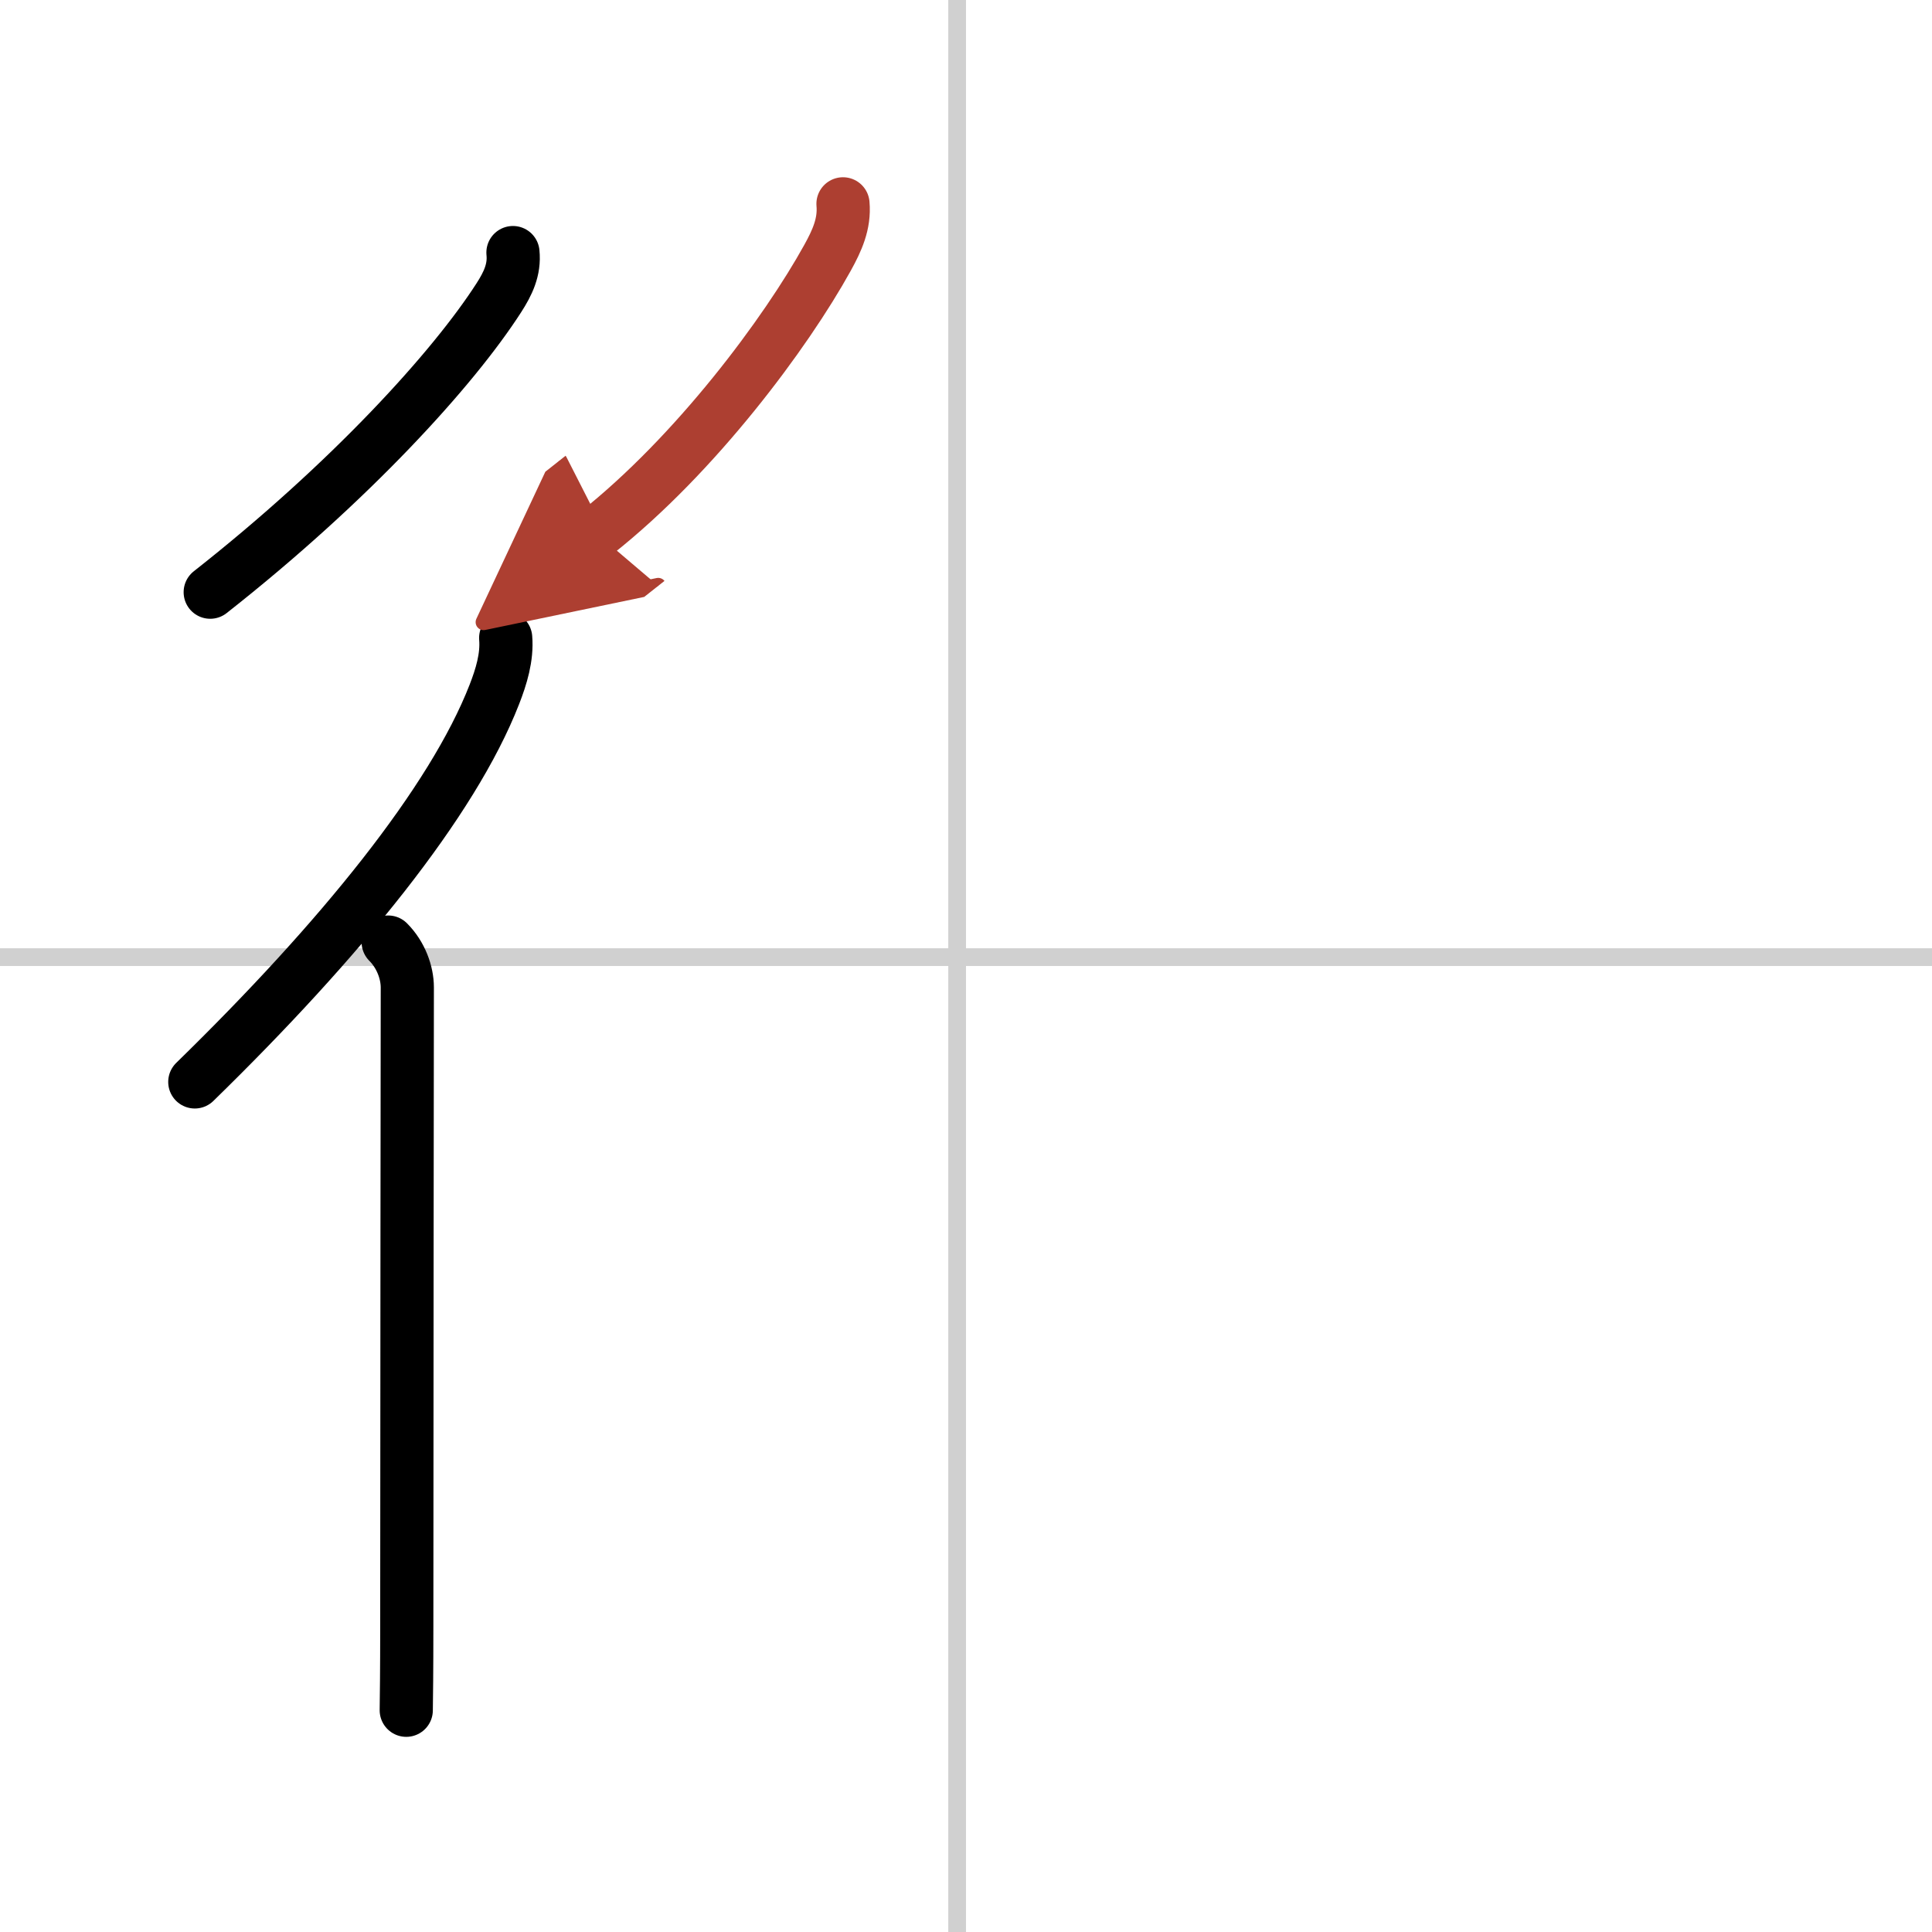 <svg width="400" height="400" viewBox="0 0 109 109" xmlns="http://www.w3.org/2000/svg"><defs><marker id="a" markerWidth="4" orient="auto" refX="1" refY="5" viewBox="0 0 10 10"><polyline points="0 0 10 5 0 10 1 5" fill="#ad3f31" stroke="#ad3f31"/></marker></defs><g fill="none" stroke="#000" stroke-linecap="round" stroke-linejoin="round" stroke-width="3"><rect width="100%" height="100%" fill="#fff" stroke="#fff"/><line x1="54" x2="54" y2="109" stroke="#d0d0d0" stroke-width="1"/><line x2="109" y1="54" y2="54" stroke="#d0d0d0" stroke-width="1"/><path d="m28.94 14.25c0.1 0.97-0.29 1.76-0.79 2.54-2.57 4-8.37 10.39-16.29 16.62"/><path d="m28.53 35.99c0.09 1.09-0.25 2.19-0.64 3.19-2.36 6.06-8.69 13.85-16.9 21.86"/><path d="m21.9 53.15c0.72 0.72 1.08 1.72 1.08 2.56 0 0.4-0.03 24.41-0.03 36.03 0 2.47-0.02 4.2-0.03 4.75"/><path d="m47.56 11.5c0.1 1.13-0.34 2.08-0.87 3.04-2.33 4.22-7.43 11.1-13.05 15.54" marker-end="url(#a)" stroke="#ad3f31"/></g></svg>
